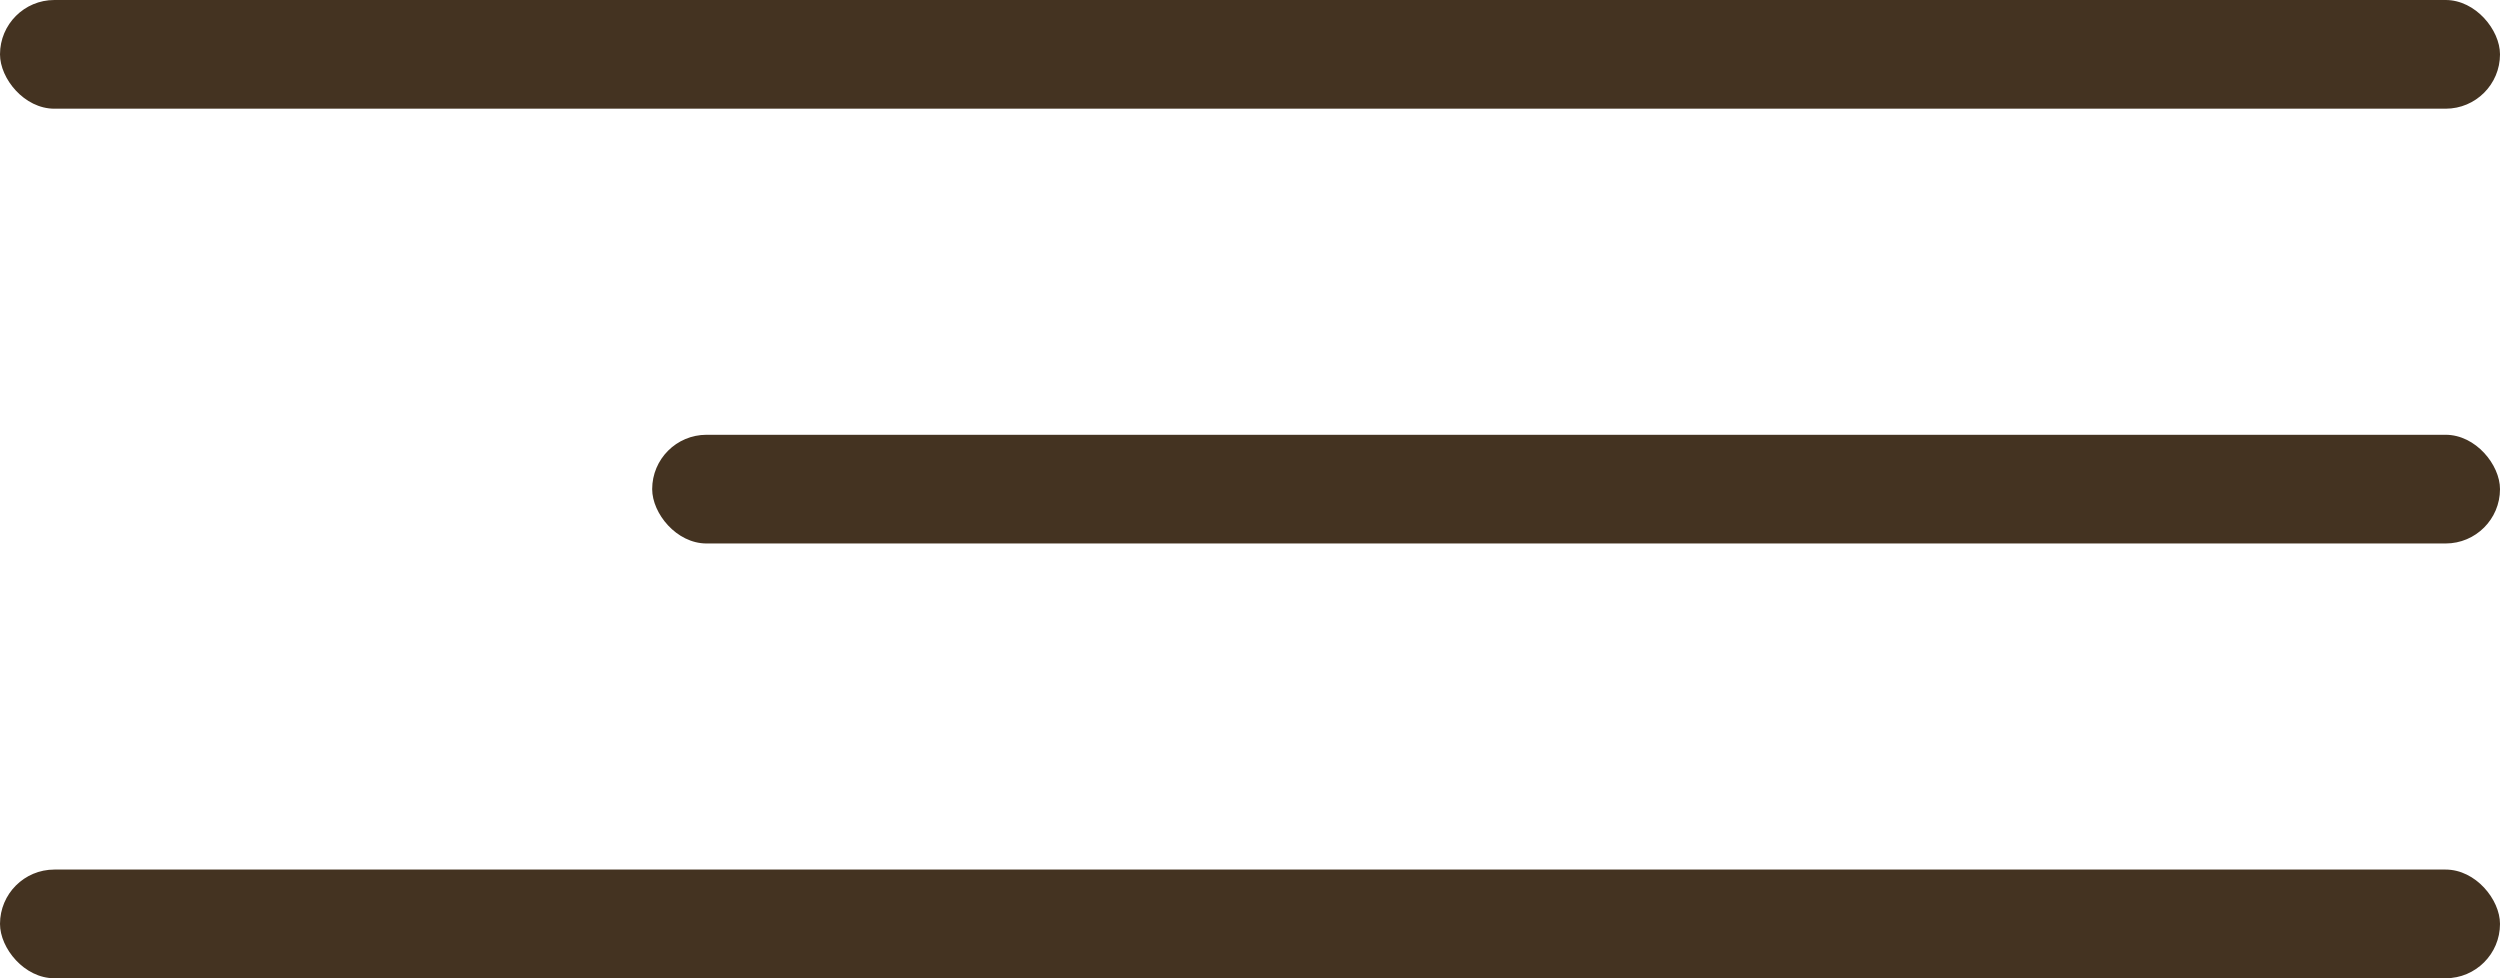 <?xml version="1.0" encoding="UTF-8"?> <svg xmlns="http://www.w3.org/2000/svg" width="23" height="9" viewBox="0 0 23 9" fill="none"> <rect width="23" height="1" rx="0.5" fill="#443321"></rect> <rect y="8" width="23" height="1" rx="0.5" fill="#443321"></rect> <rect x="6" y="4" width="17" height="1" rx="0.5" fill="#443321"></rect> </svg> 